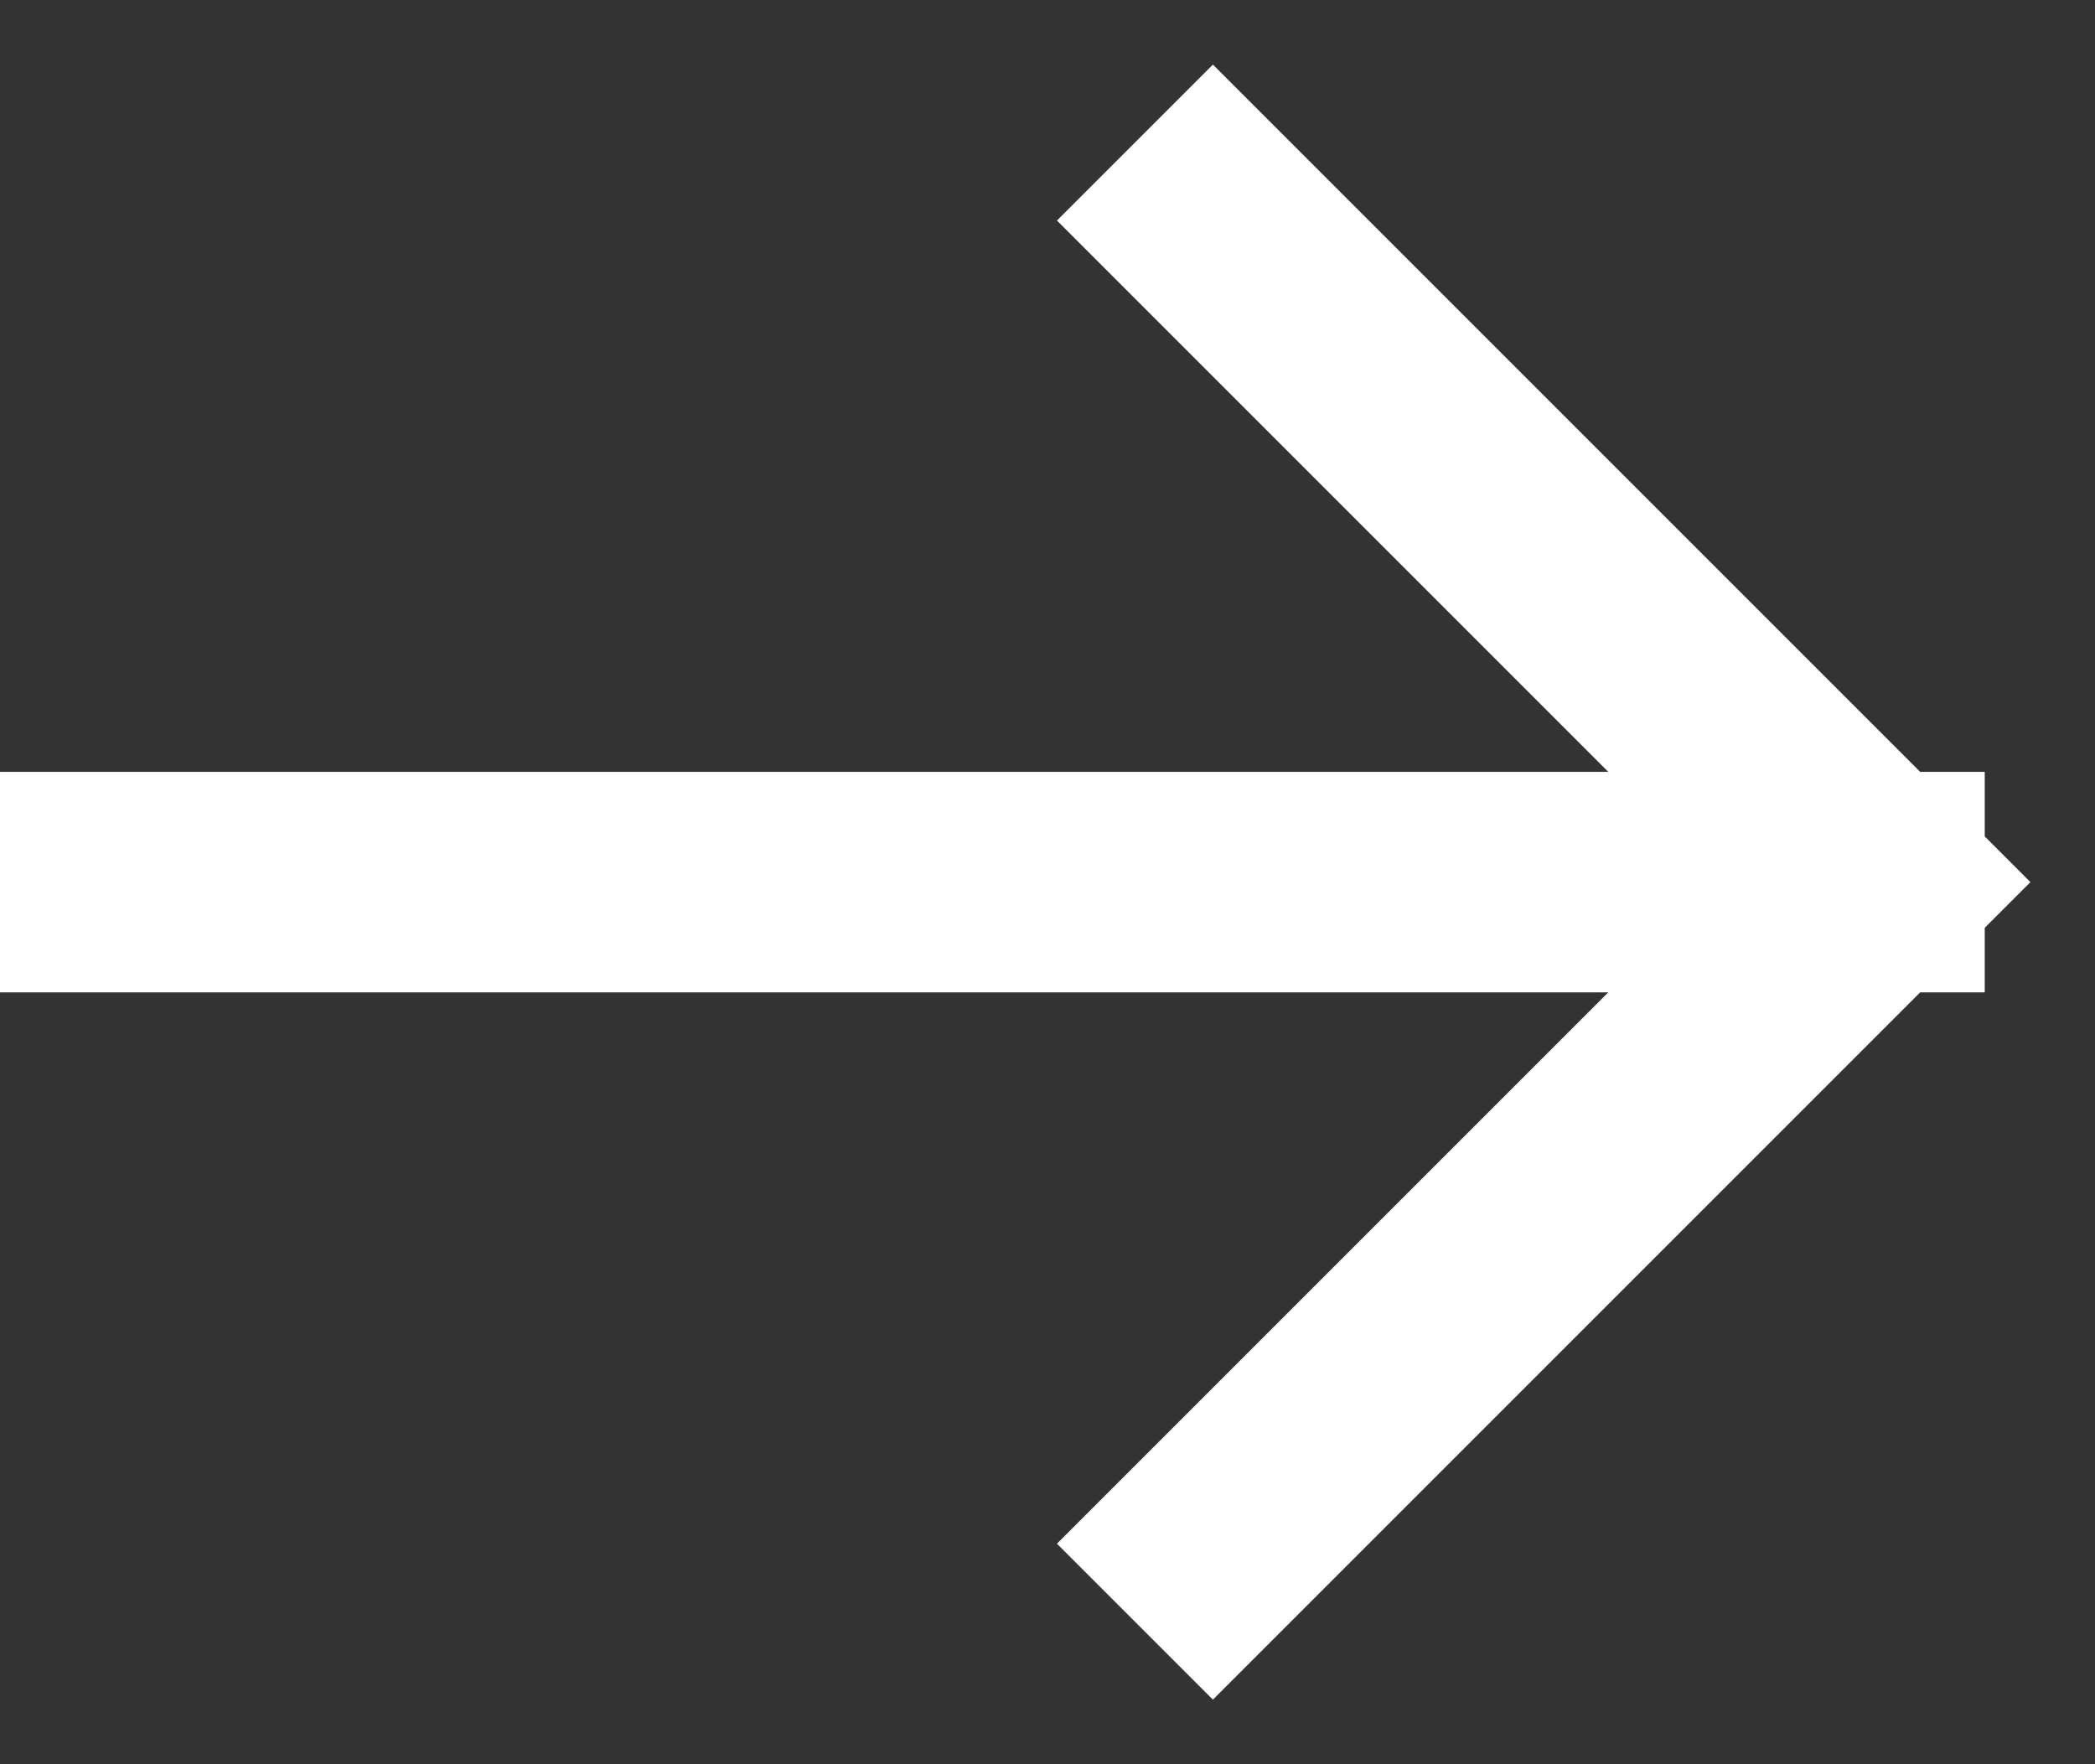 <svg width="19" height="16" fill="none" xmlns="http://www.w3.org/2000/svg"><rect width="100%" height="100%" fill="#333333" stroke="none"/><path d="M1 8h16m0 0l-6 6m6-6l-6-6" stroke="#fff" stroke-width="2" stroke-linecap="square"/></svg>